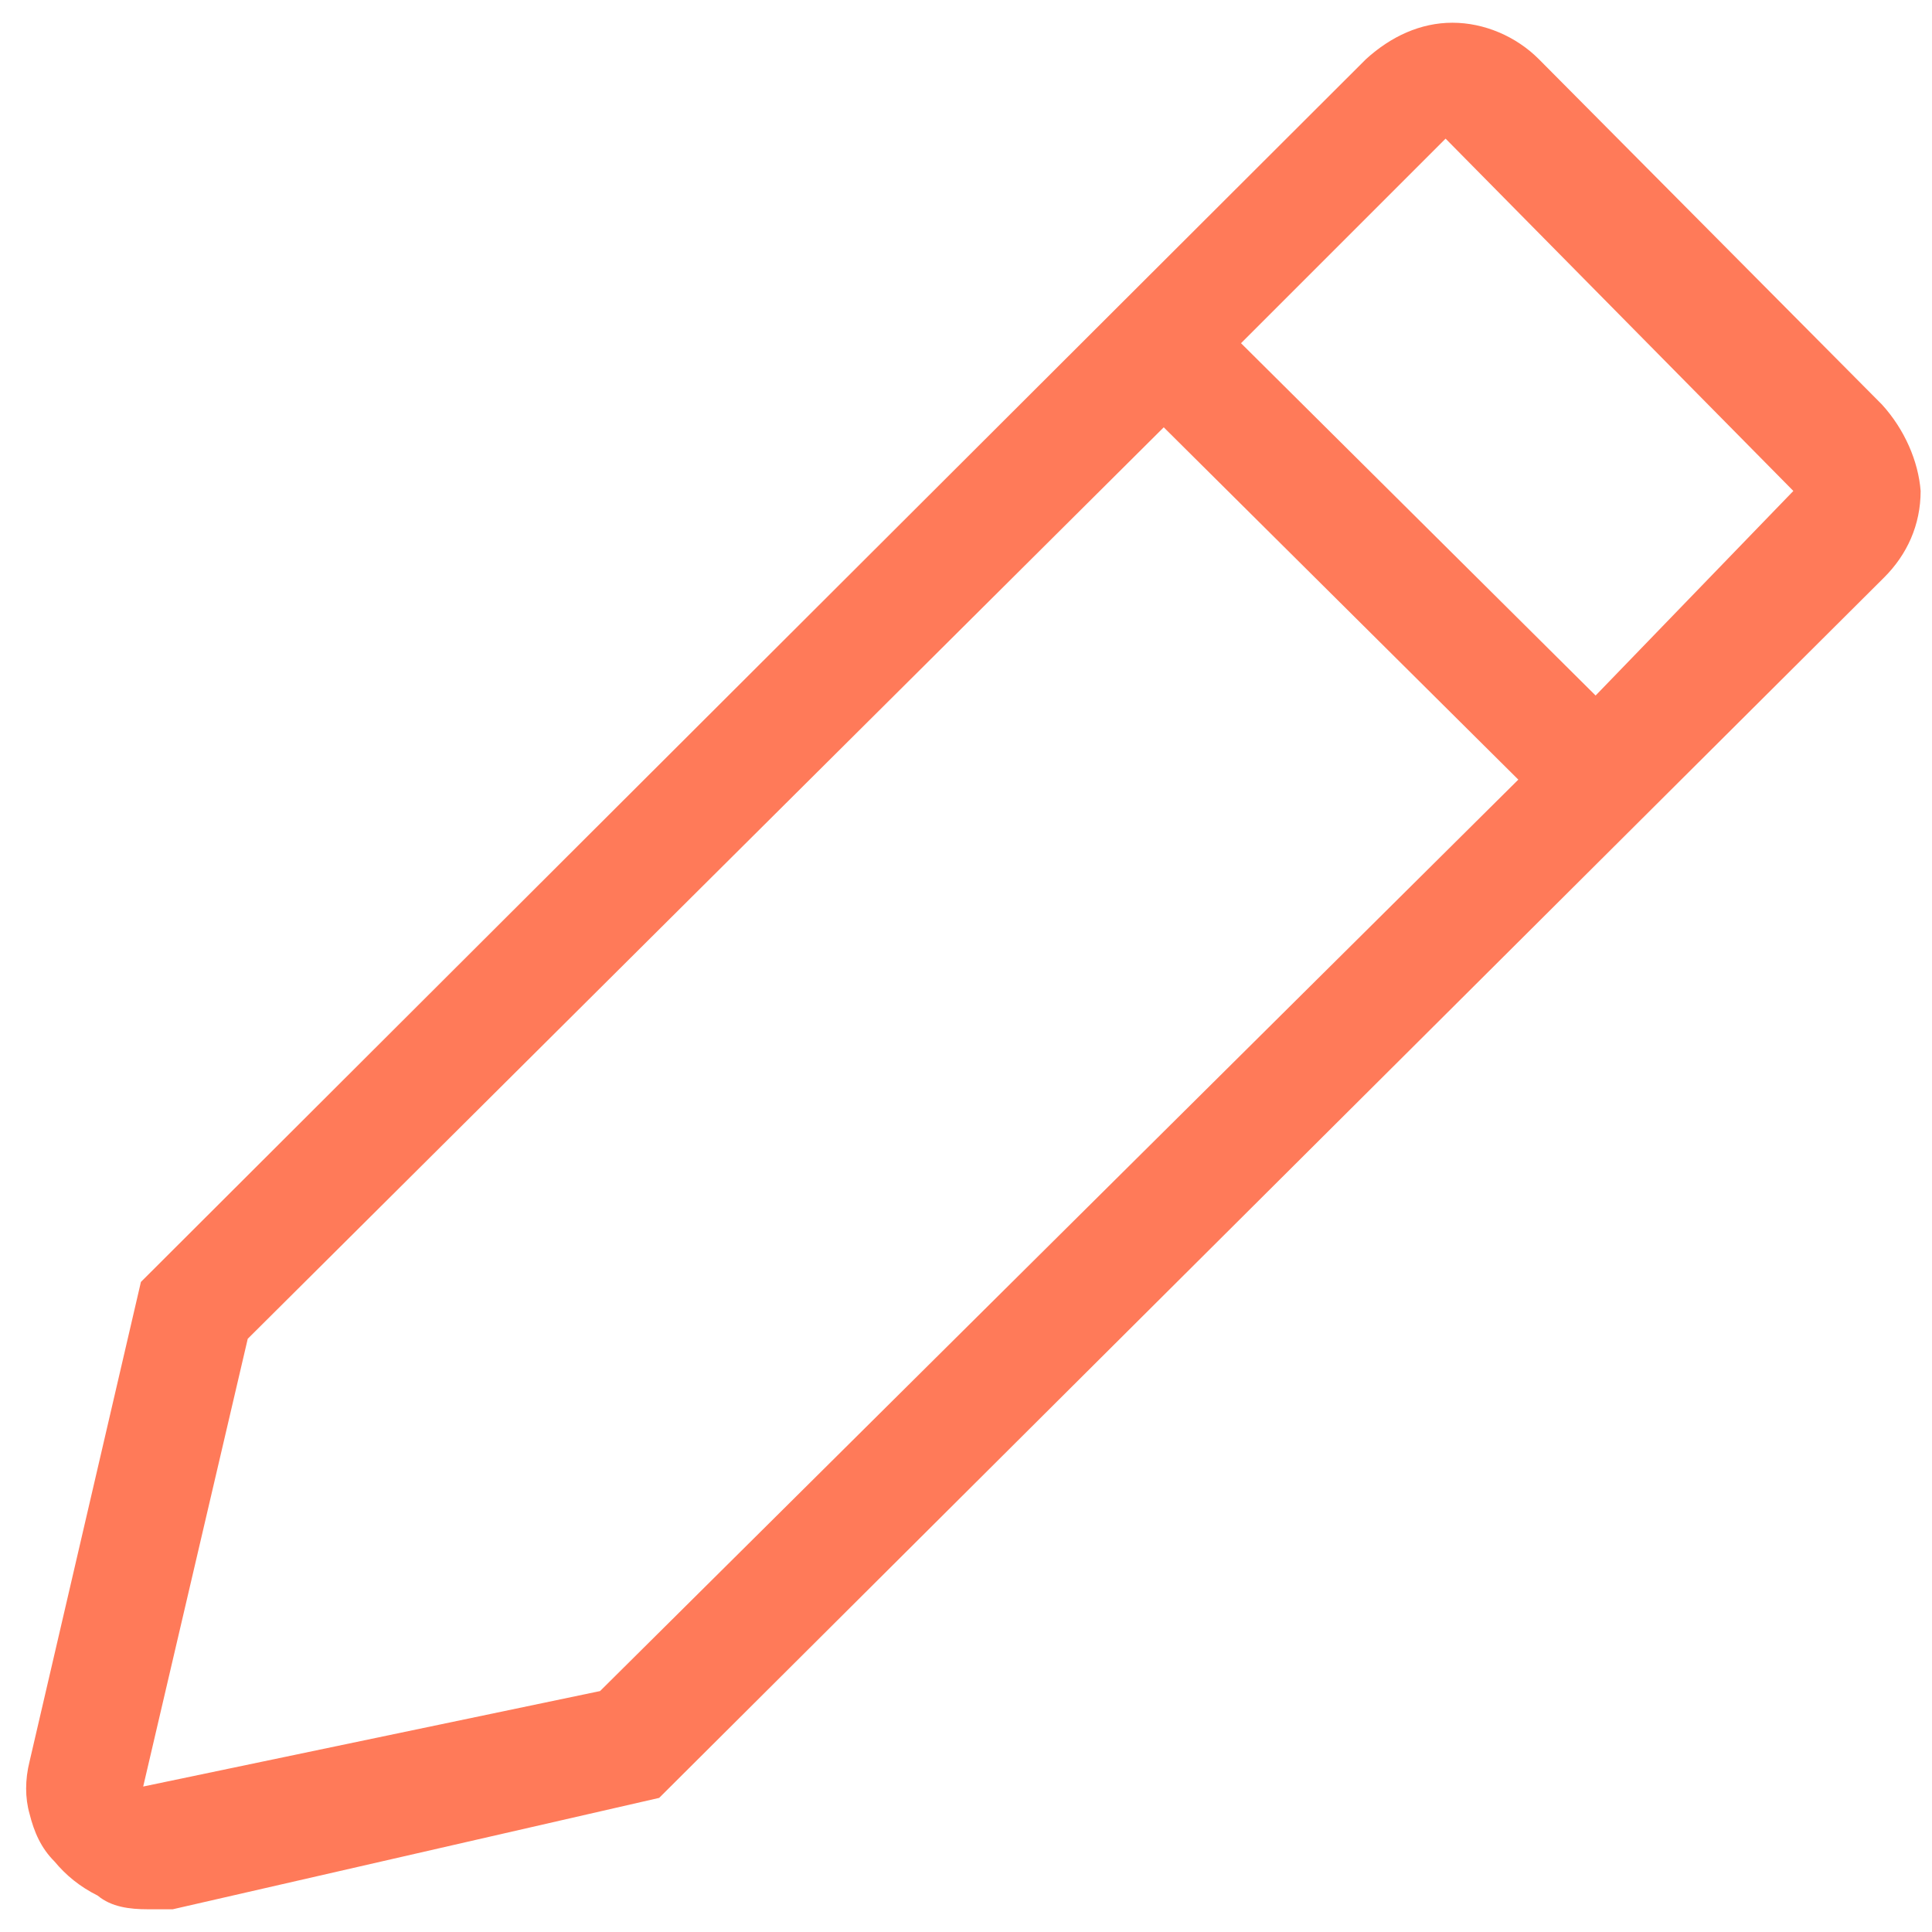 <svg width="85" height="85" viewBox="0 0 85 85" fill="none" xmlns="http://www.w3.org/2000/svg">
<style type="text/css">
	.st0{fill:#FF7A59;}
</style>
<path class="st0" d="M82.8,17.8L67.7,2.6c-1-1-2.4-1.6-3.8-1.6c-1.4,0-2.7,0.6-3.8,1.6L6.2,56.4L1.3,77.5c-0.2,0.8-0.2,1.6,0,2.3
	c0.2,0.8,0.5,1.5,1.1,2.1c0.5,0.6,1.1,1.1,1.9,1.5C4.9,83.9,5.7,84,6.5,84c0.4,0,0.8,0,1.1,0L29,79.1l53.9-53.7c1-1,1.6-2.3,1.6-3.8
	C84.4,20.3,83.8,18.9,82.8,17.8z M26.4,74.4L6.3,78.6l4.6-19.7l40.3-40.1l15.6,15.5L26.4,74.4z M70.2,30.6L54.6,15.1l9-9l15.3,15.5
	L70.2,30.6z"/>
</svg>
